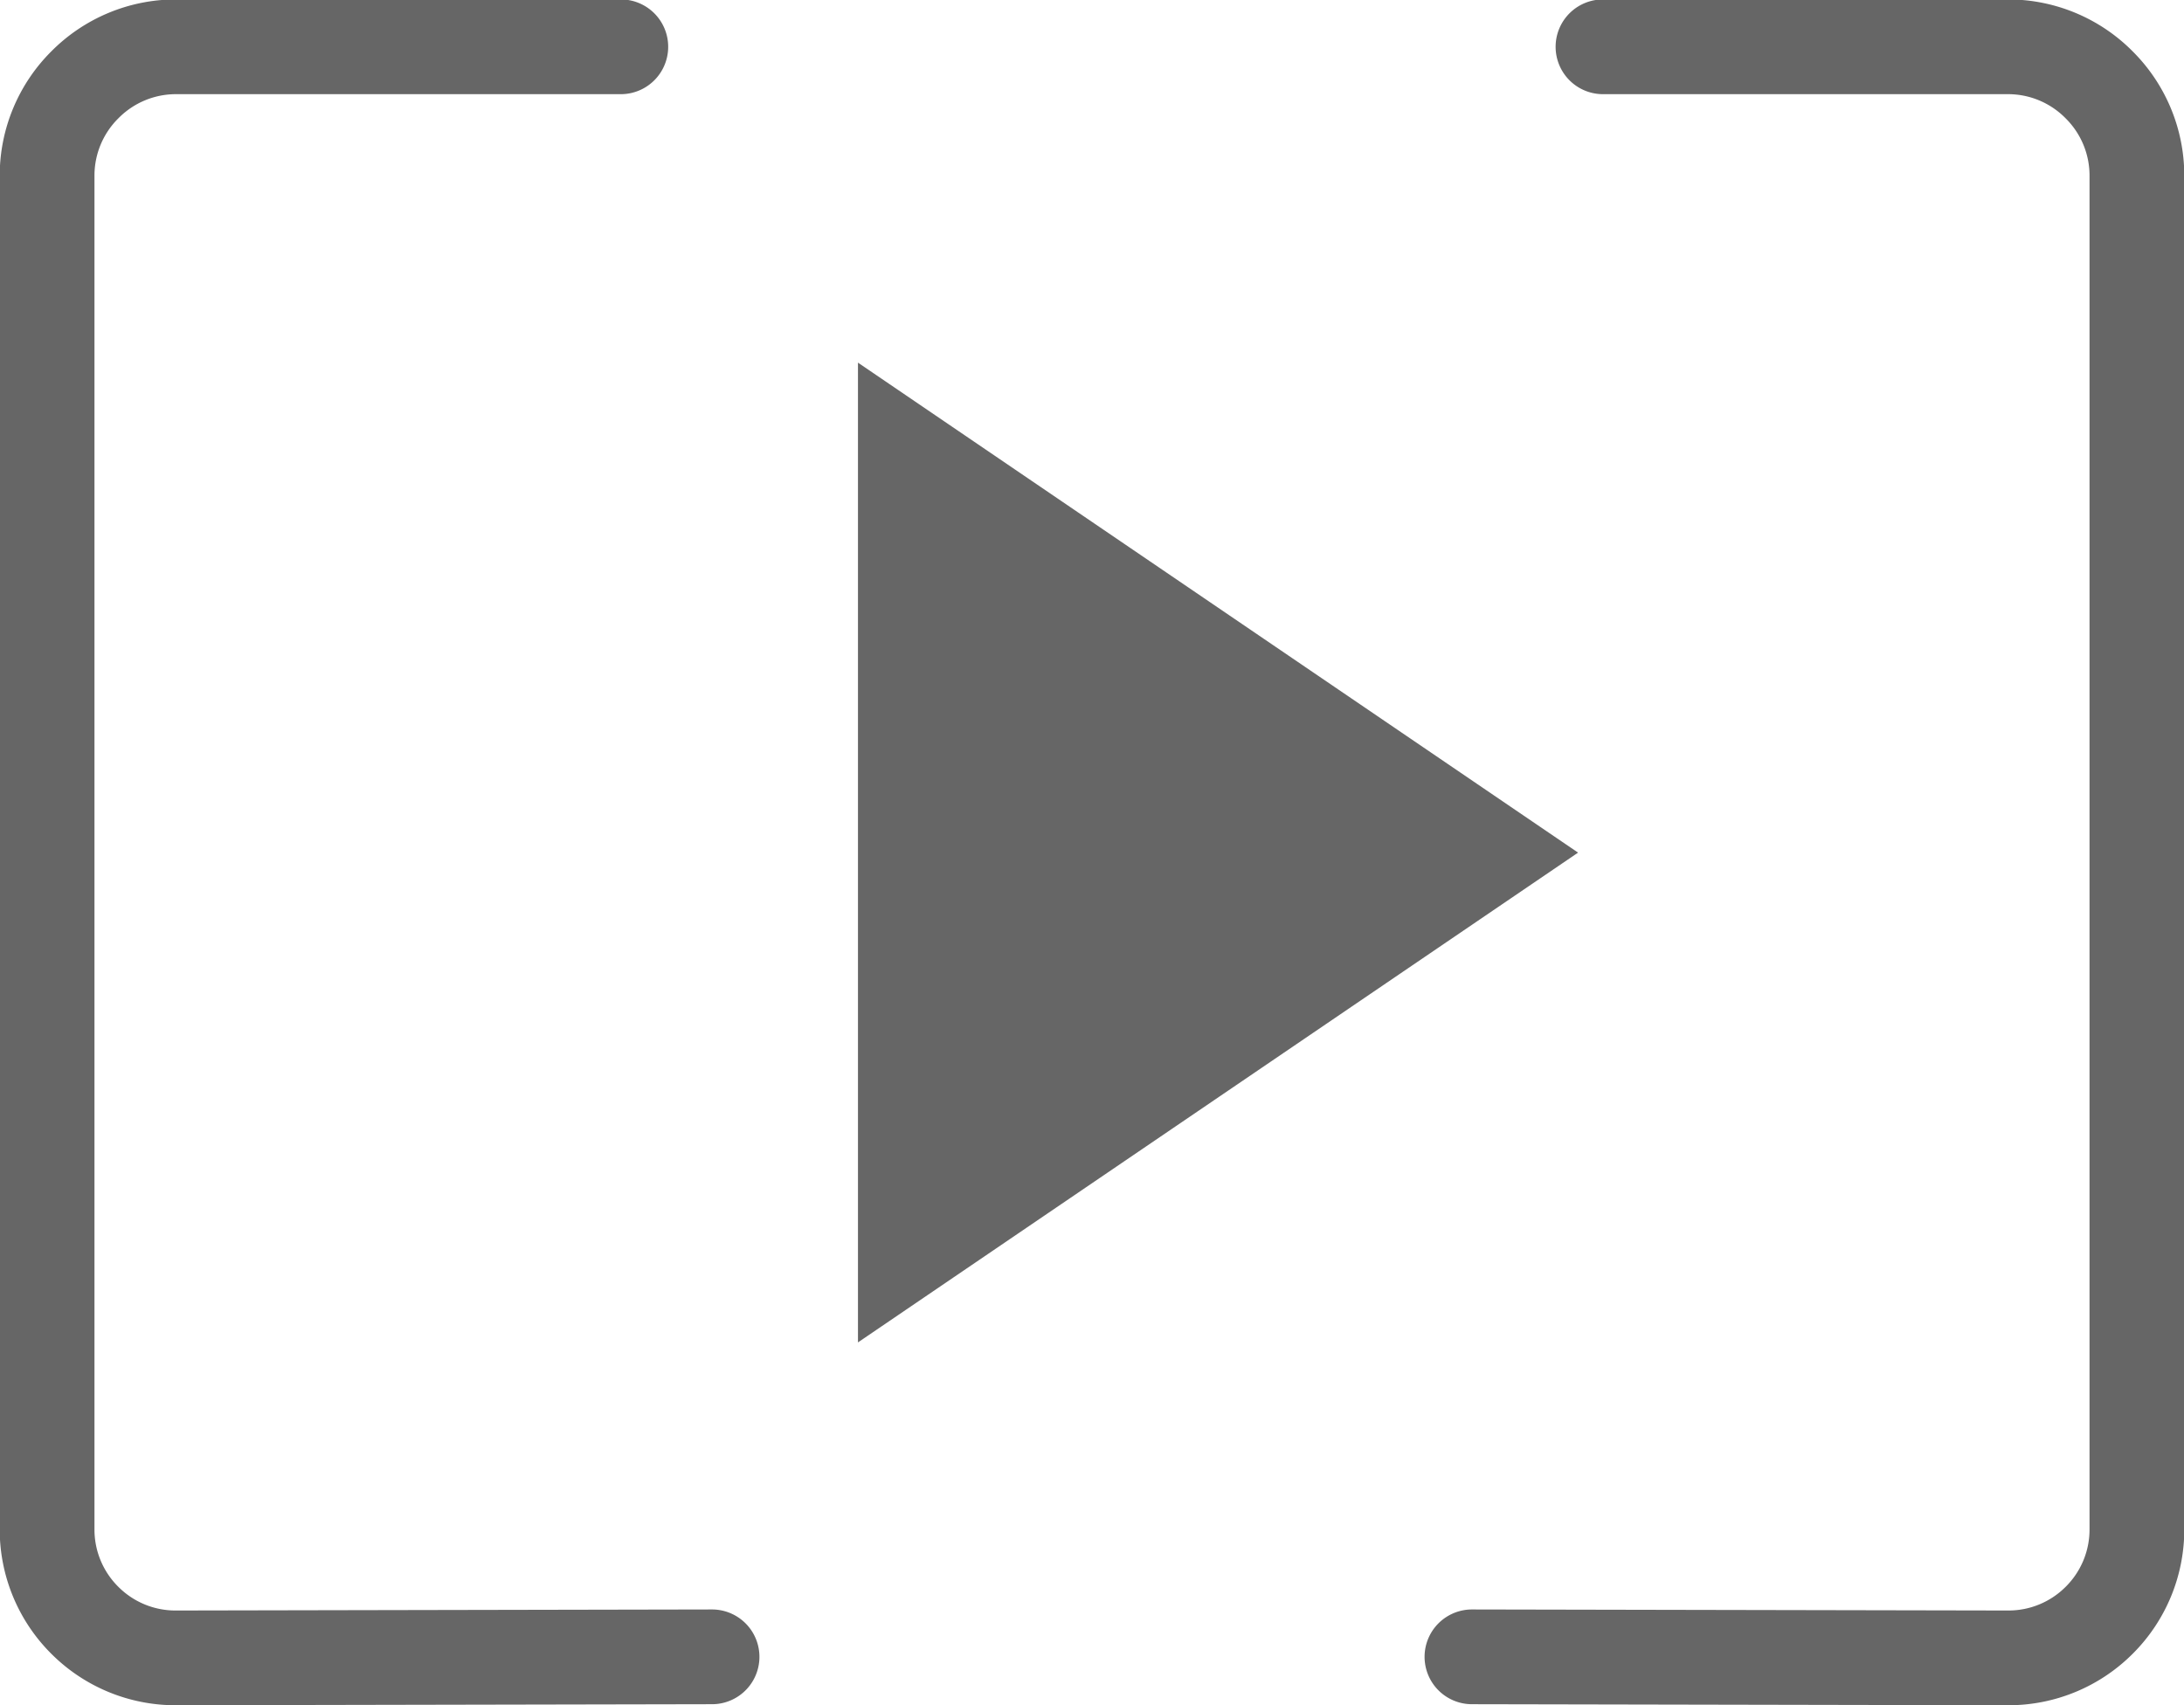 <svg xmlns="http://www.w3.org/2000/svg" width="23.05" height="18" viewBox="0 0 23.05 18">
  <g id="Groupe_8" data-name="Groupe 8" transform="translate(-3 165.54)">
    <path id="Tracé_16" data-name="Tracé 16" d="M146.35-148.051l5.661.011a1.351,1.351,0,0,0,.957-.395,1.351,1.351,0,0,0,.4-.956v-14.3a1.351,1.351,0,0,0-.4-.955,1.351,1.351,0,0,0-.955-.4h-4.28" transform="translate(-127.815)" fill="none" stroke="#666" stroke-linecap="round" stroke-linejoin="round" stroke-width="1"/>
    <path id="Tracé_17" data-name="Tracé 17" d="M10.515-148.051l-5.661.011a1.351,1.351,0,0,1-.957-.395,1.351,1.351,0,0,1-.4-.956v-14.3a1.351,1.351,0,0,1,.4-.955,1.351,1.351,0,0,1,.955-.4h4.7" fill="none" stroke="#666" stroke-linecap="round" stroke-linejoin="round" stroke-width="1"/>
    <path id="Tracé_18" data-name="Tracé 18" d="M92.426-128.228l-7.6,5.17V-133.4Z" transform="translate(-72.771 -28.312)" fill="#666" fill-rule="evenodd"/>
  </g>
</svg>
